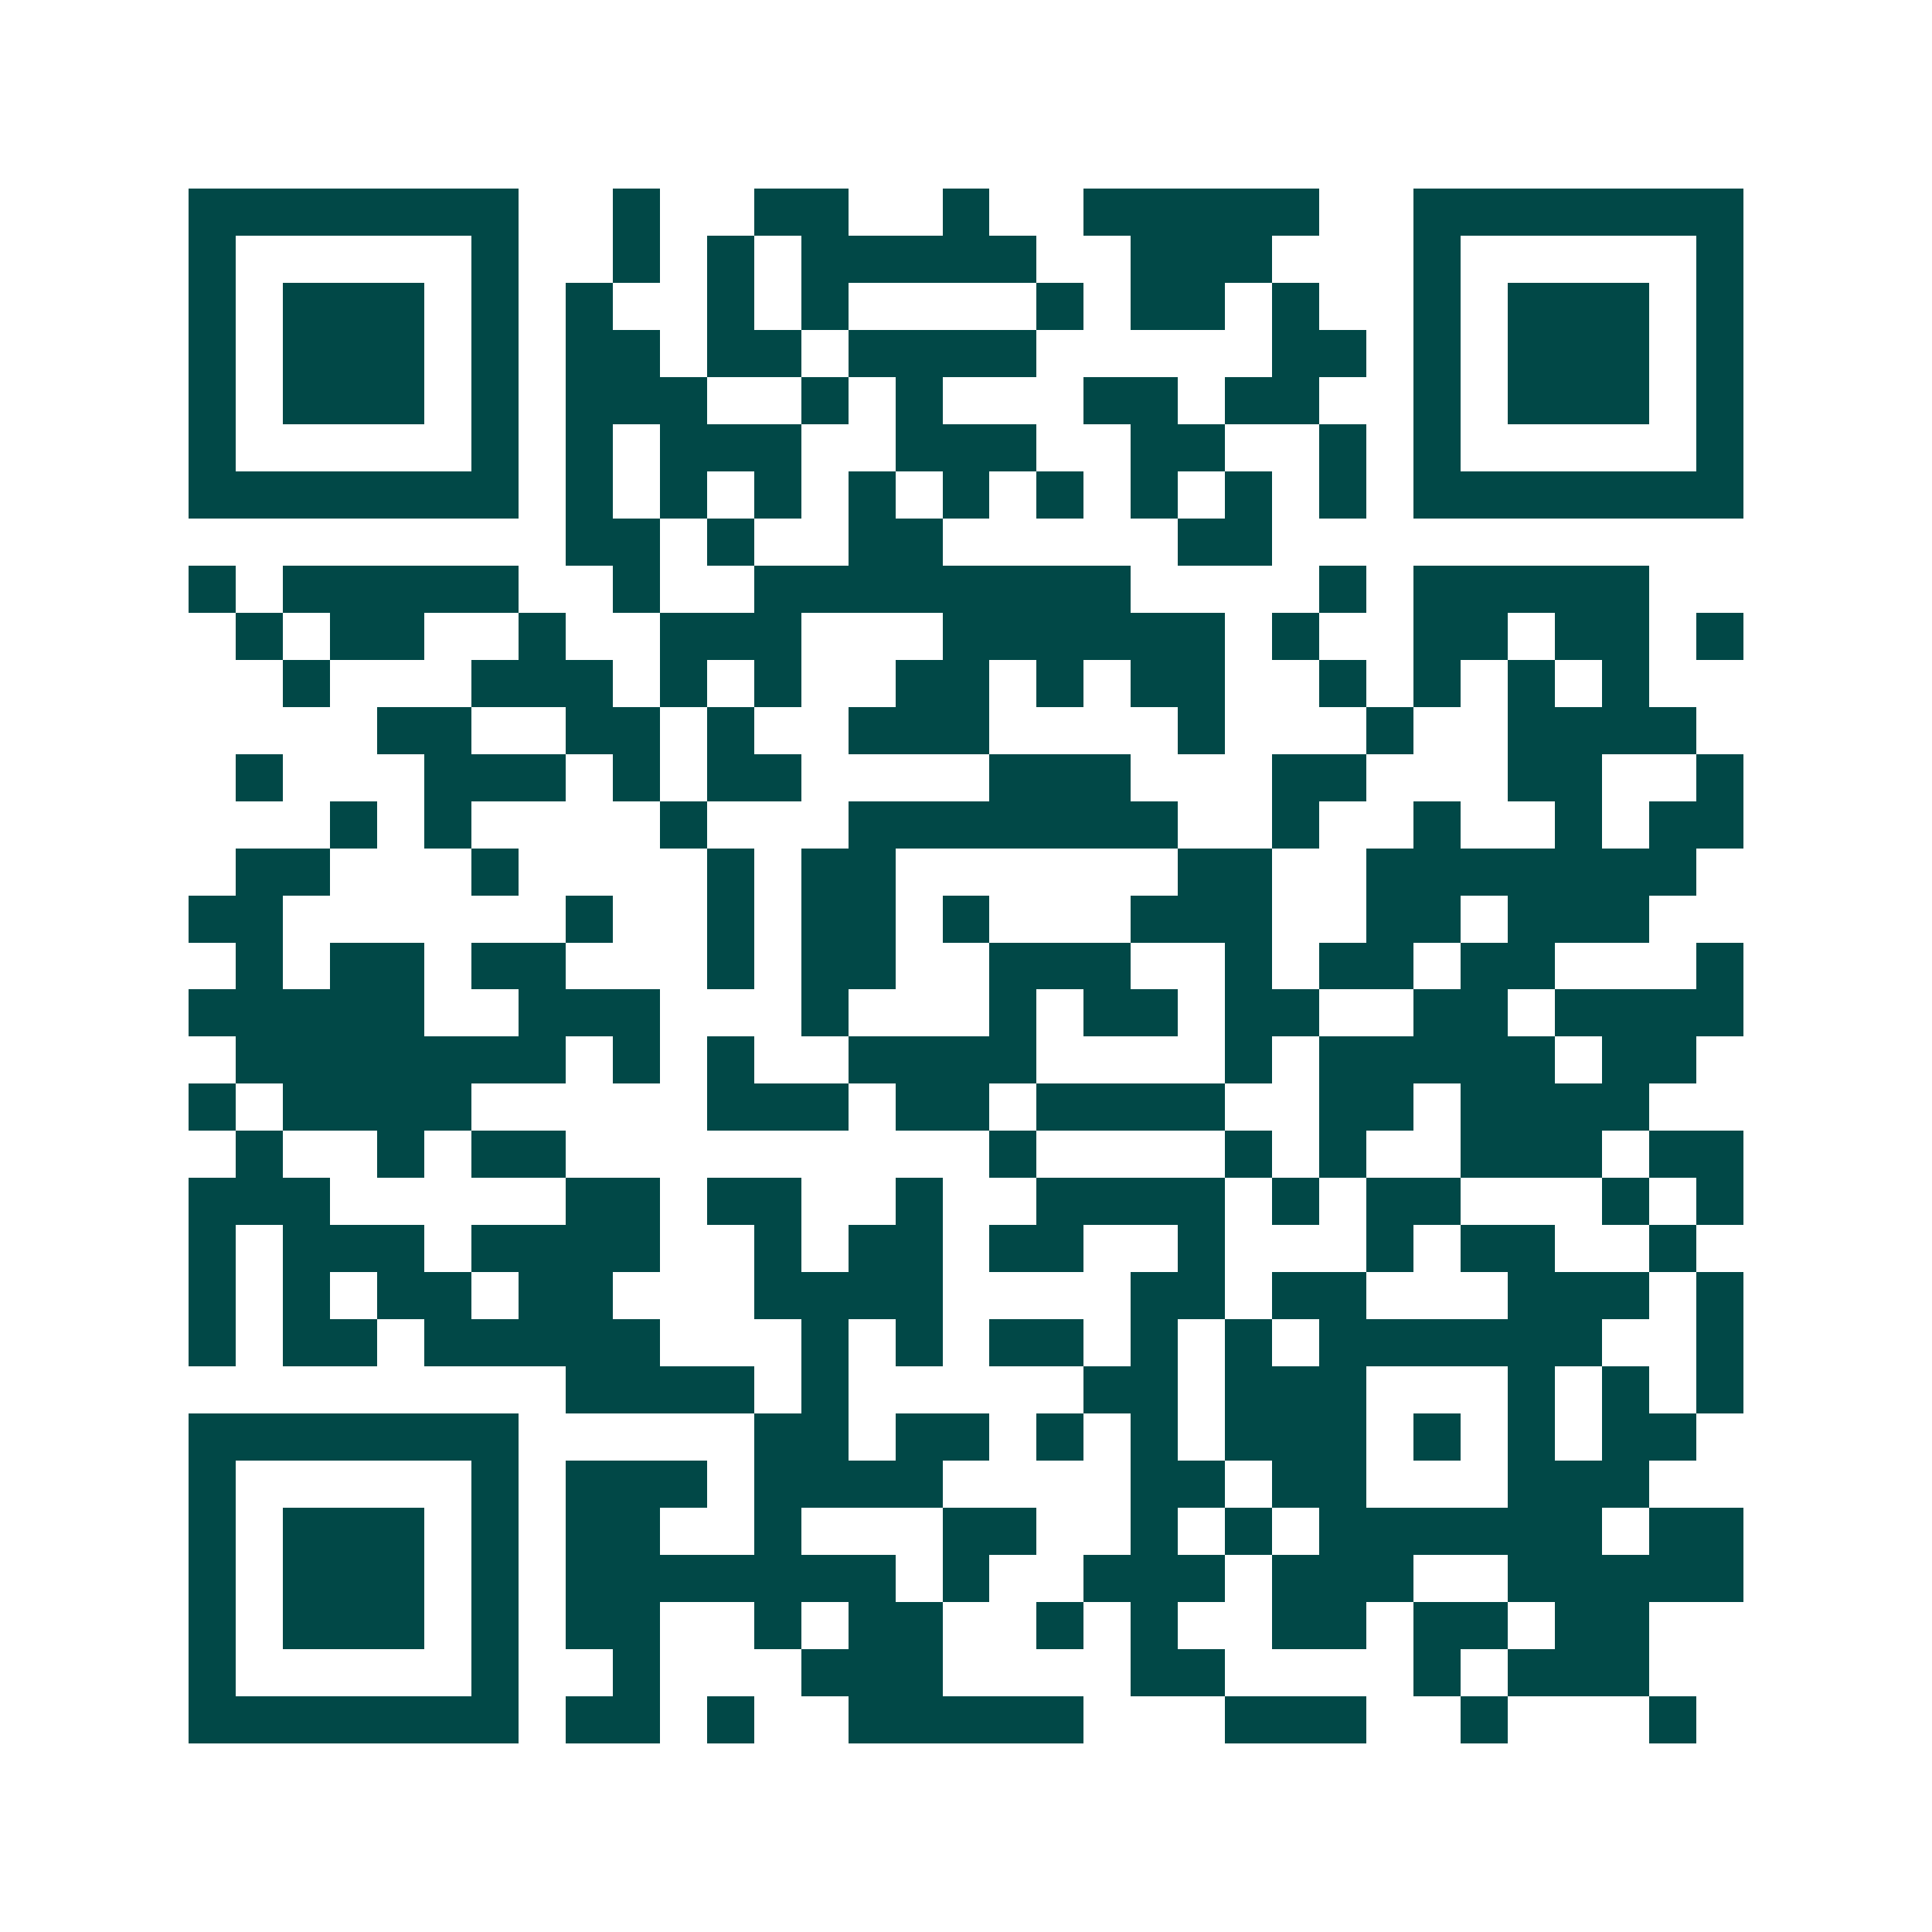 <svg xmlns="http://www.w3.org/2000/svg" width="200" height="200" viewBox="0 0 41 41" shape-rendering="crispEdges"><path fill="#ffffff" d="M0 0h41v41H0z"/><path stroke="#014847" d="M4 4.5h7m2 0h1m2 0h2m2 0h1m2 0h5m2 0h7M4 5.5h1m5 0h1m2 0h1m1 0h1m1 0h5m2 0h3m3 0h1m5 0h1M4 6.5h1m1 0h3m1 0h1m1 0h1m2 0h1m1 0h1m4 0h1m1 0h2m1 0h1m2 0h1m1 0h3m1 0h1M4 7.5h1m1 0h3m1 0h1m1 0h2m1 0h2m1 0h4m5 0h2m1 0h1m1 0h3m1 0h1M4 8.5h1m1 0h3m1 0h1m1 0h3m2 0h1m1 0h1m3 0h2m1 0h2m2 0h1m1 0h3m1 0h1M4 9.5h1m5 0h1m1 0h1m1 0h3m2 0h3m2 0h2m2 0h1m1 0h1m5 0h1M4 10.5h7m1 0h1m1 0h1m1 0h1m1 0h1m1 0h1m1 0h1m1 0h1m1 0h1m1 0h1m1 0h7M12 11.5h2m1 0h1m2 0h2m5 0h2M4 12.5h1m1 0h5m2 0h1m2 0h8m4 0h1m1 0h5M5 13.5h1m1 0h2m2 0h1m2 0h3m3 0h6m1 0h1m2 0h2m1 0h2m1 0h1M6 14.5h1m3 0h3m1 0h1m1 0h1m2 0h2m1 0h1m1 0h2m2 0h1m1 0h1m1 0h1m1 0h1M8 15.5h2m2 0h2m1 0h1m2 0h3m4 0h1m3 0h1m2 0h4M5 16.5h1m3 0h3m1 0h1m1 0h2m4 0h3m3 0h2m3 0h2m2 0h1M7 17.5h1m1 0h1m4 0h1m3 0h7m2 0h1m2 0h1m2 0h1m1 0h2M5 18.5h2m3 0h1m4 0h1m1 0h2m6 0h2m2 0h7M4 19.5h2m6 0h1m2 0h1m1 0h2m1 0h1m3 0h3m2 0h2m1 0h3M5 20.5h1m1 0h2m1 0h2m3 0h1m1 0h2m2 0h3m2 0h1m1 0h2m1 0h2m3 0h1M4 21.5h5m2 0h3m3 0h1m3 0h1m1 0h2m1 0h2m2 0h2m1 0h4M5 22.5h7m1 0h1m1 0h1m2 0h4m4 0h1m1 0h5m1 0h2M4 23.5h1m1 0h4m5 0h3m1 0h2m1 0h4m2 0h2m1 0h4M5 24.5h1m2 0h1m1 0h2m9 0h1m4 0h1m1 0h1m2 0h3m1 0h2M4 25.5h3m5 0h2m1 0h2m2 0h1m2 0h4m1 0h1m1 0h2m3 0h1m1 0h1M4 26.5h1m1 0h3m1 0h4m2 0h1m1 0h2m1 0h2m2 0h1m3 0h1m1 0h2m2 0h1M4 27.5h1m1 0h1m1 0h2m1 0h2m3 0h4m4 0h2m1 0h2m3 0h3m1 0h1M4 28.5h1m1 0h2m1 0h5m3 0h1m1 0h1m1 0h2m1 0h1m1 0h1m1 0h6m2 0h1M12 29.5h4m1 0h1m5 0h2m1 0h3m3 0h1m1 0h1m1 0h1M4 30.5h7m5 0h2m1 0h2m1 0h1m1 0h1m1 0h3m1 0h1m1 0h1m1 0h2M4 31.5h1m5 0h1m1 0h3m1 0h4m4 0h2m1 0h2m3 0h3M4 32.5h1m1 0h3m1 0h1m1 0h2m2 0h1m3 0h2m2 0h1m1 0h1m1 0h6m1 0h2M4 33.5h1m1 0h3m1 0h1m1 0h7m1 0h1m2 0h3m1 0h3m2 0h5M4 34.5h1m1 0h3m1 0h1m1 0h2m2 0h1m1 0h2m2 0h1m1 0h1m2 0h2m1 0h2m1 0h2M4 35.5h1m5 0h1m2 0h1m3 0h3m4 0h2m4 0h1m1 0h3M4 36.5h7m1 0h2m1 0h1m2 0h5m3 0h3m2 0h1m3 0h1"/></svg>
